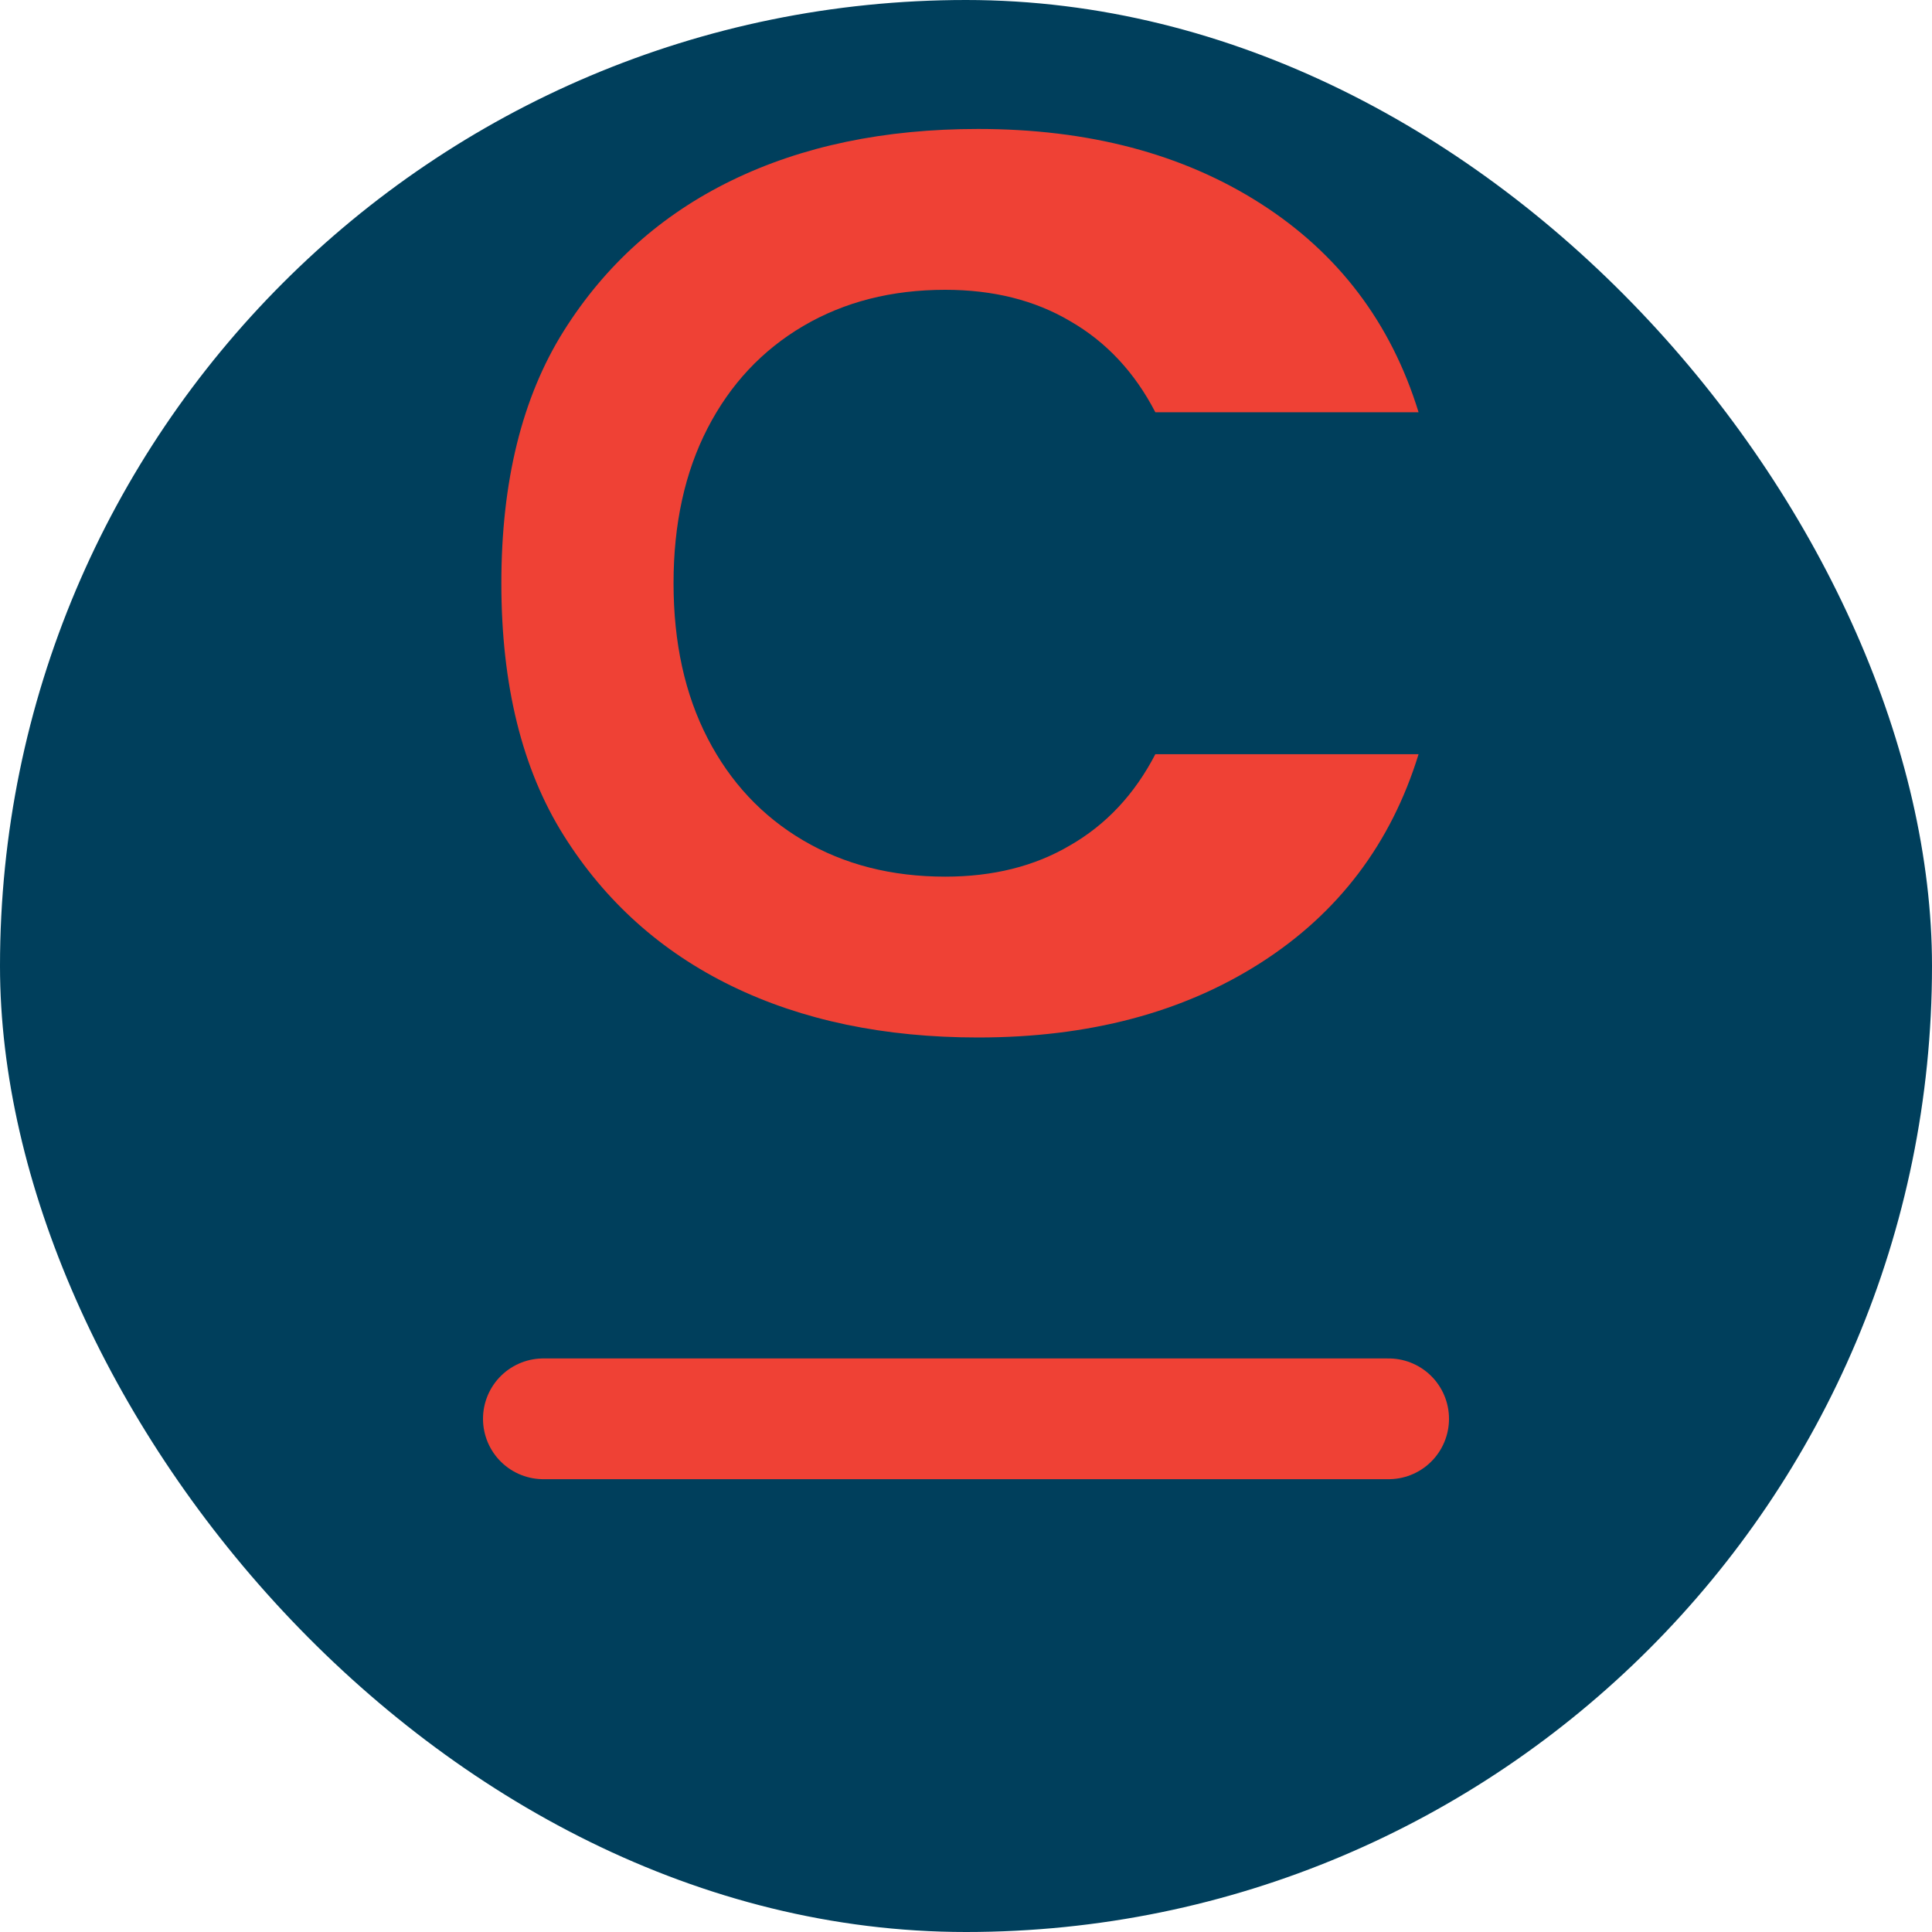<?xml version="1.0" encoding="UTF-8"?>
<svg width="32" height="32" viewBox="0 0 32 32" fill="none" xmlns="http://www.w3.org/2000/svg">
  <rect width="32" height="32" rx="16" fill="#003F5C"/>
  <path d="M8.304 9.66C8.304 7.972 8.648 6.58 9.336 5.484C10.024 4.388 10.952 3.556 12.12 2.988C13.288 2.42 14.648 2.136 16.2 2.136C18.032 2.136 19.592 2.548 20.88 3.372C22.168 4.196 23.04 5.348 23.496 6.828H19.136C18.792 6.164 18.32 5.66 17.72 5.316C17.136 4.972 16.448 4.8 15.656 4.8C14.768 4.8 13.984 5 13.304 5.4C12.624 5.8 12.096 6.364 11.72 7.092C11.344 7.82 11.156 8.676 11.156 9.66C11.156 10.644 11.344 11.5 11.72 12.228C12.096 12.956 12.624 13.52 13.304 13.92C13.984 14.32 14.768 14.52 15.656 14.52C16.448 14.52 17.136 14.348 17.72 14.004C18.32 13.66 18.792 13.156 19.136 12.492H23.496C23.04 13.972 22.168 15.124 20.88 15.948C19.592 16.772 18.032 17.184 16.2 17.184C14.648 17.184 13.288 16.9 12.12 16.332C10.952 15.764 10.024 14.932 9.336 13.836C8.648 12.74 8.304 11.348 8.304 9.66Z" fill="#EF4135"/>
  <path d="M9 23.5L23 23.5" stroke="#EF4135" stroke-width="2" stroke-linecap="round"/>
</svg>